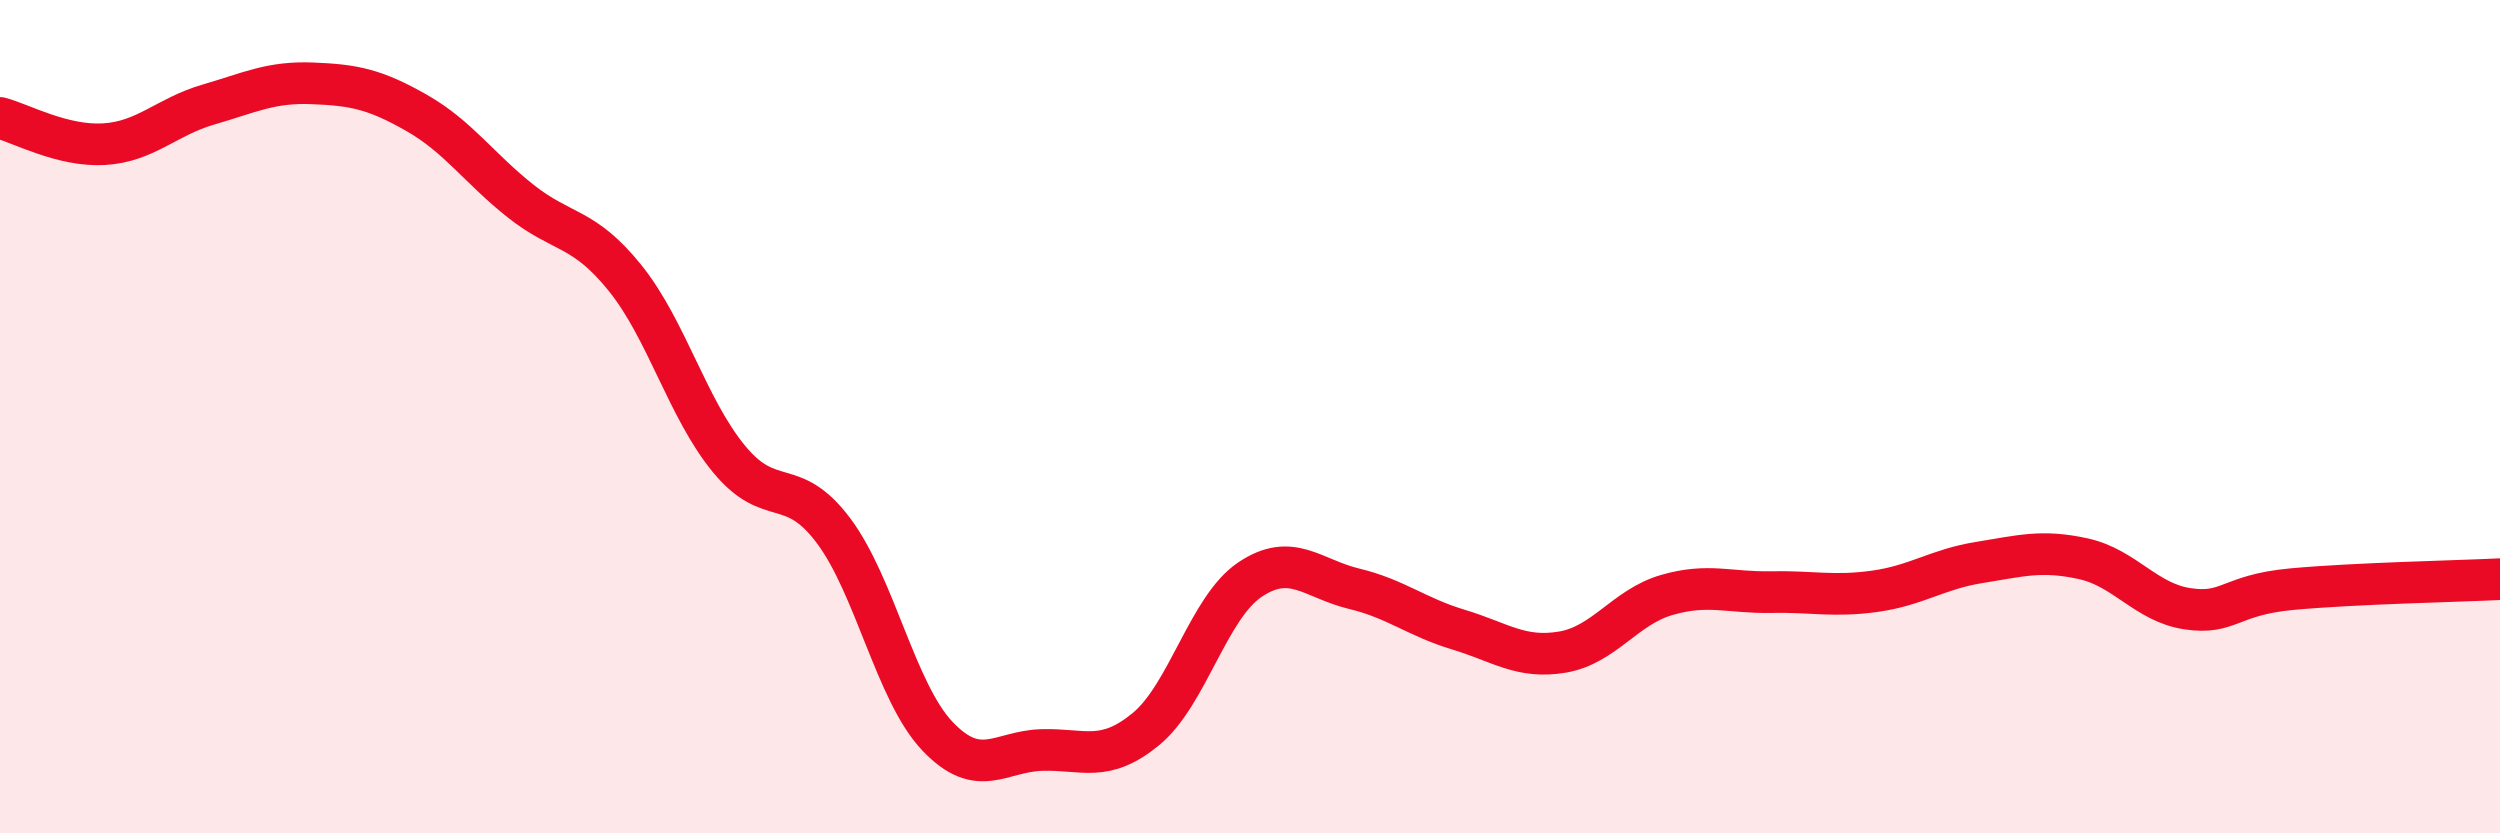 
    <svg width="60" height="20" viewBox="0 0 60 20" xmlns="http://www.w3.org/2000/svg">
      <path
        d="M 0,2.83 C 0.5,2.96 1.5,3.52 2.5,3.46 C 3.5,3.4 4,2.8 5,2.51 C 6,2.22 6.5,1.96 7.5,2 C 8.5,2.04 9,2.14 10,2.71 C 11,3.28 11.5,4.04 12.5,4.83 C 13.5,5.62 14,5.43 15,6.67 C 16,7.91 16.5,9.81 17.5,11.02 C 18.5,12.23 19,11.4 20,12.73 C 21,14.06 21.5,16.62 22.5,17.67 C 23.5,18.72 24,18.03 25,18 C 26,17.97 26.5,18.32 27.5,17.5 C 28.5,16.68 29,14.58 30,13.91 C 31,13.24 31.5,13.89 32.5,14.13 C 33.5,14.37 34,14.81 35,15.11 C 36,15.41 36.5,15.82 37.5,15.65 C 38.5,15.48 39,14.57 40,14.28 C 41,13.99 41.5,14.23 42.5,14.21 C 43.5,14.19 44,14.33 45,14.19 C 46,14.05 46.5,13.66 47.5,13.5 C 48.5,13.34 49,13.19 50,13.41 C 51,13.63 51.5,14.46 52.5,14.61 C 53.5,14.76 53.5,14.28 55,14.14 C 56.5,14 59,13.95 60,13.9L60 20L0 20Z"
        fill="#EB0A25"
        opacity="0.1"
        stroke-linecap="round"
        stroke-linejoin="round"
      />
      <path
        d="M 0,2.83 C 0.5,2.96 1.5,3.52 2.5,3.46 C 3.5,3.4 4,2.8 5,2.51 C 6,2.22 6.5,1.96 7.5,2 C 8.5,2.04 9,2.14 10,2.71 C 11,3.28 11.5,4.04 12.5,4.83 C 13.5,5.62 14,5.43 15,6.67 C 16,7.91 16.5,9.81 17.5,11.02 C 18.5,12.23 19,11.4 20,12.73 C 21,14.06 21.5,16.62 22.5,17.67 C 23.5,18.72 24,18.03 25,18 C 26,17.97 26.5,18.32 27.5,17.5 C 28.5,16.68 29,14.58 30,13.91 C 31,13.24 31.5,13.89 32.5,14.13 C 33.5,14.37 34,14.81 35,15.11 C 36,15.41 36.5,15.82 37.5,15.65 C 38.5,15.48 39,14.57 40,14.28 C 41,13.99 41.5,14.23 42.5,14.21 C 43.5,14.19 44,14.33 45,14.19 C 46,14.05 46.5,13.66 47.5,13.5 C 48.5,13.34 49,13.19 50,13.41 C 51,13.63 51.5,14.46 52.5,14.61 C 53.5,14.76 53.5,14.28 55,14.14 C 56.5,14 59,13.95 60,13.9"
        stroke="#EB0A25"
        stroke-width="1"
        fill="none"
        stroke-linecap="round"
        stroke-linejoin="round"
      />
    </svg>
  
